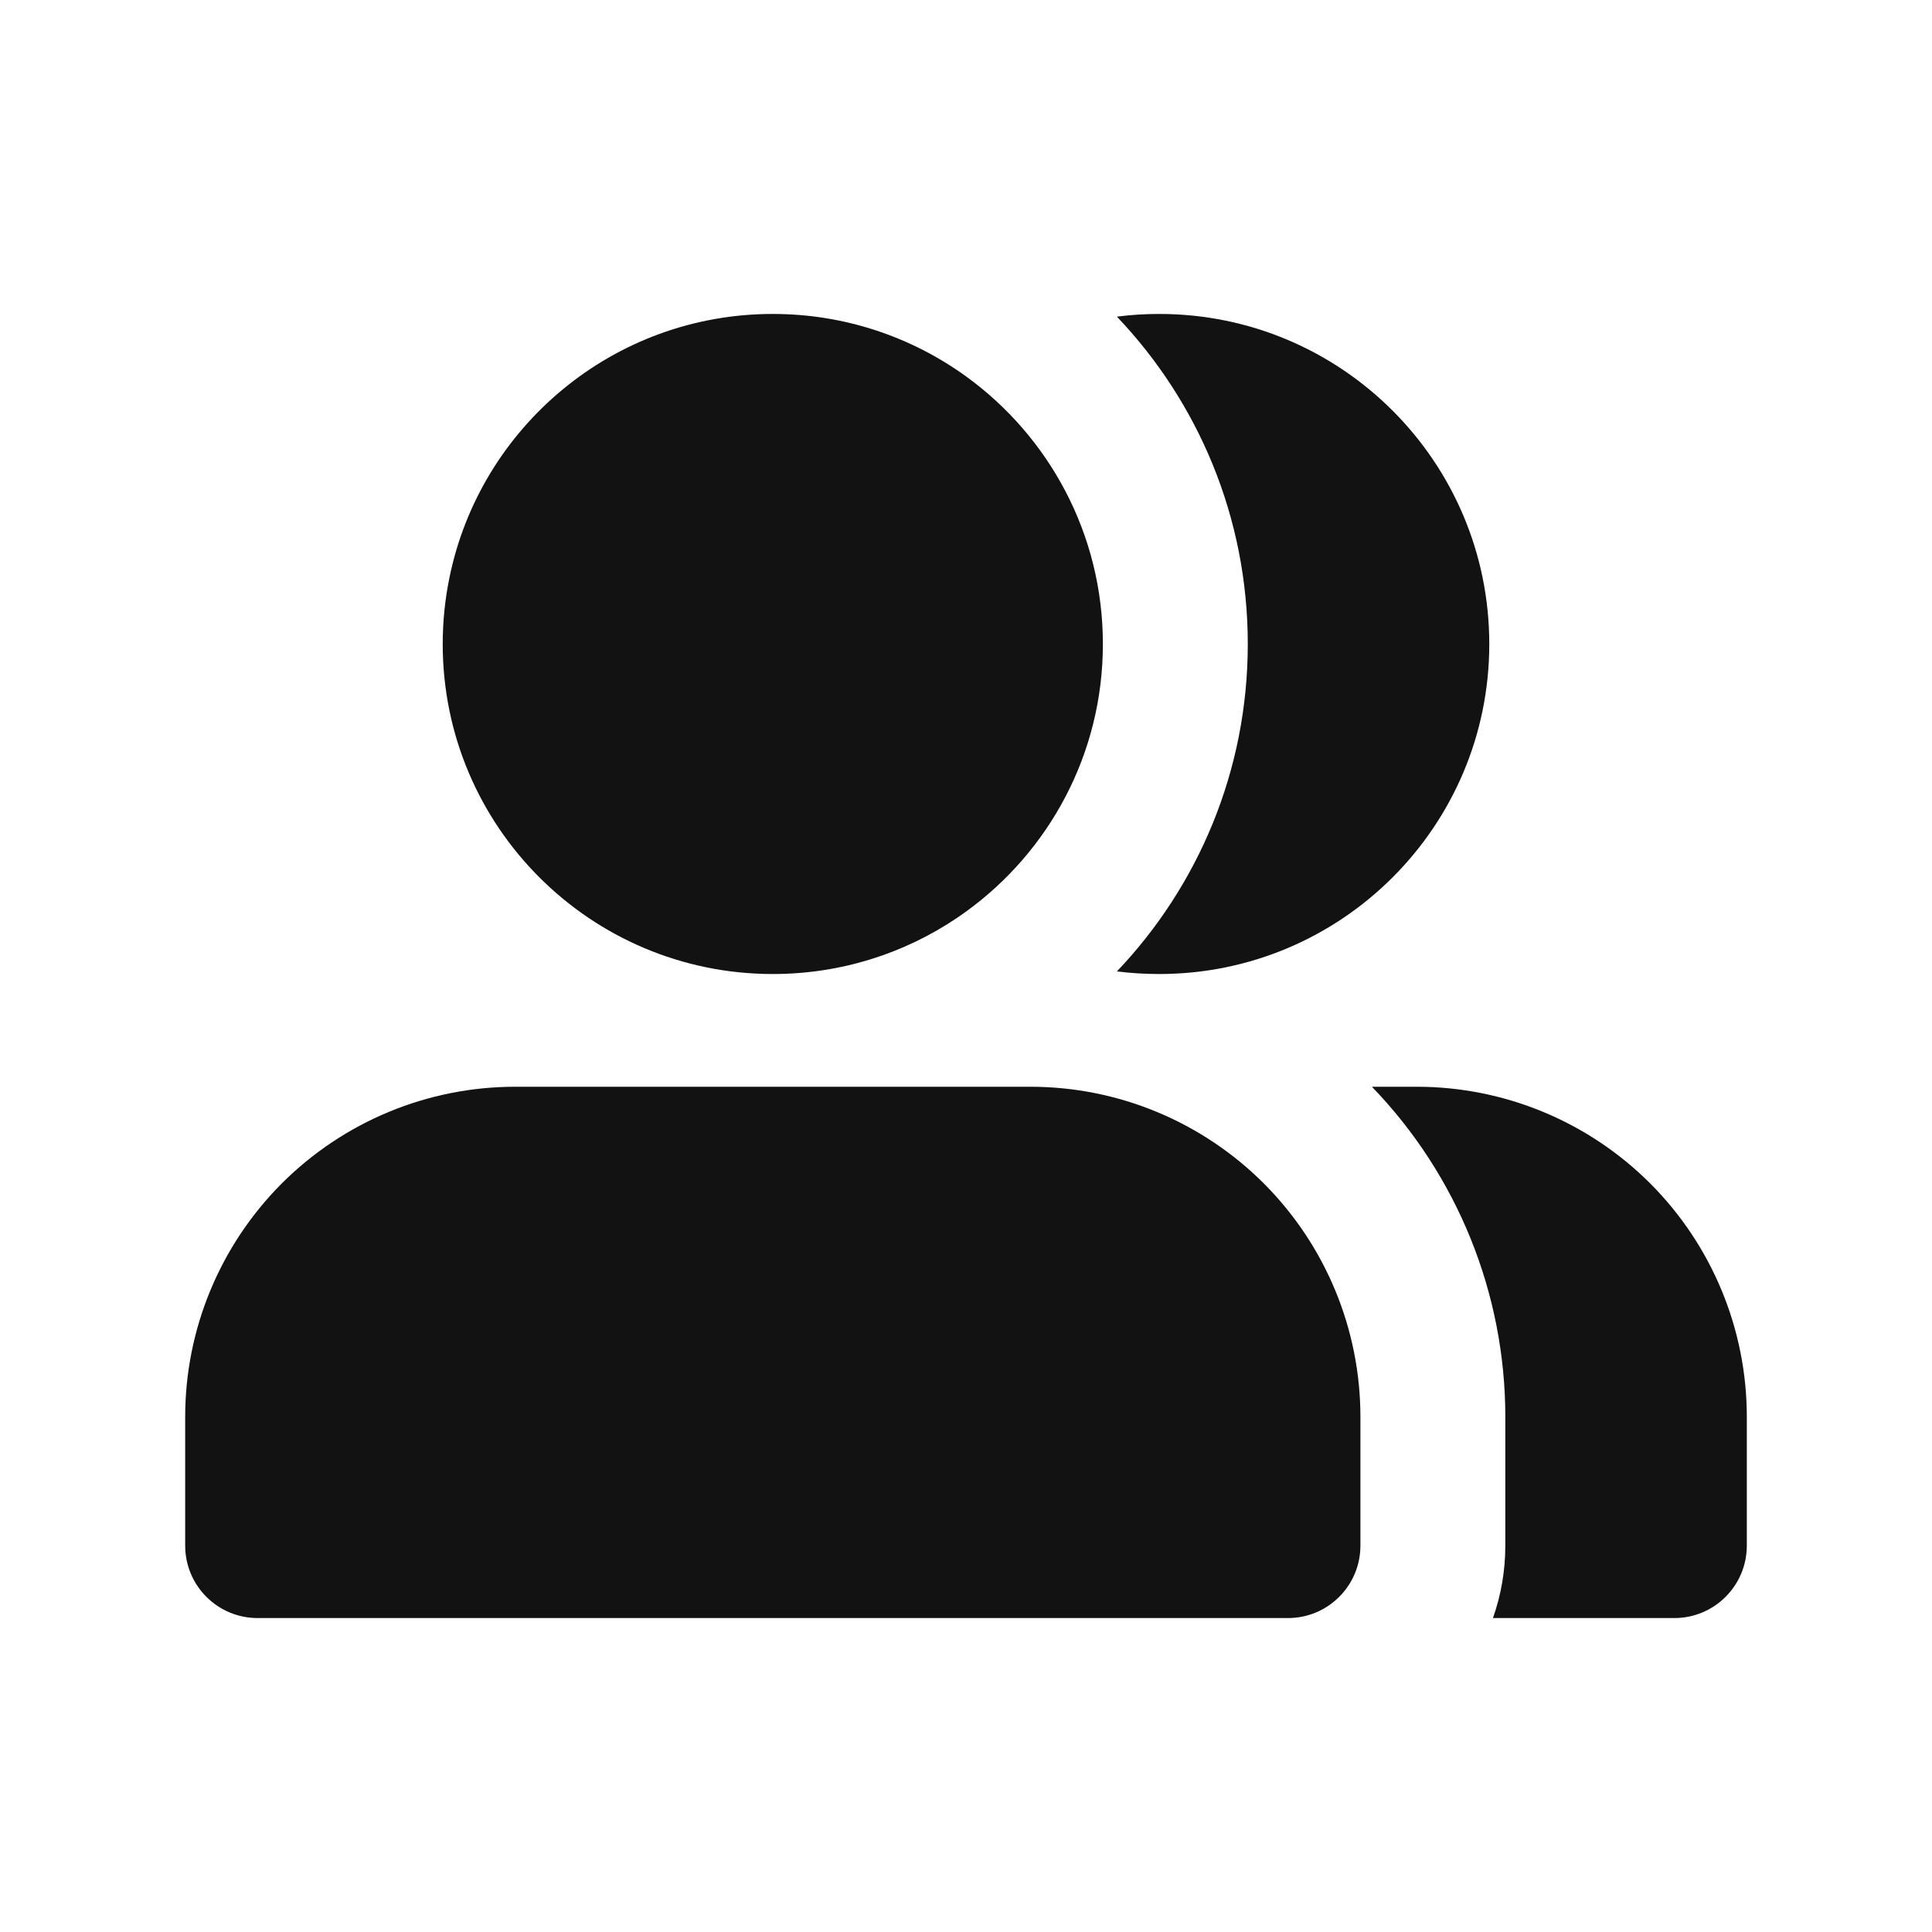 <svg width="20" height="20" viewBox="0 0 20 20" fill="none" xmlns="http://www.w3.org/2000/svg">
<path fill-rule="evenodd" clip-rule="evenodd" d="M12 10.083C11.852 10.083 11.706 10.074 11.562 10.056C12.402 9.174 12.917 7.98 12.917 6.667C12.917 5.353 12.402 4.16 11.562 3.278C11.706 3.259 11.852 3.25 12 3.25C13.887 3.25 15.417 4.78 15.417 6.667C15.417 8.554 13.887 10.083 12 10.083Z" fill="#131212"/>
<path fill-rule="evenodd" clip-rule="evenodd" d="M8 3.25C6.349 3.25 4.971 4.421 4.653 5.978C4.607 6.201 4.583 6.431 4.583 6.667C4.583 8.554 6.113 10.083 8 10.083C8.708 10.083 9.365 9.868 9.91 9.5C9.941 9.479 9.97 9.458 10 9.437C10.858 8.816 11.417 7.807 11.417 6.667C11.417 5.527 10.858 4.517 10 3.896C9.438 3.49 8.747 3.25 8 3.25Z" fill="#131212"/>
<path fill-rule="evenodd" clip-rule="evenodd" d="M17.333 16.75H15.455C15.538 16.515 15.583 16.263 15.583 16V14.667C15.583 13.391 15.087 12.166 14.202 11.25H14.667C15.573 11.25 16.442 11.61 17.083 12.251C17.723 12.892 18.083 13.761 18.083 14.667V16C18.083 16.414 17.747 16.75 17.333 16.75Z" fill="#131212"/>
<path fill-rule="evenodd" clip-rule="evenodd" d="M2.917 12.251C3.558 11.61 4.427 11.25 5.333 11.25H10.667C11.573 11.25 12.442 11.61 13.083 12.251C13.723 12.892 14.083 13.761 14.083 14.667V16C14.083 16.414 13.748 16.75 13.333 16.75H2.667C2.252 16.75 1.917 16.414 1.917 16V14.667C1.917 13.761 2.277 12.892 2.917 12.251Z" fill="#131212"/>
</svg>
